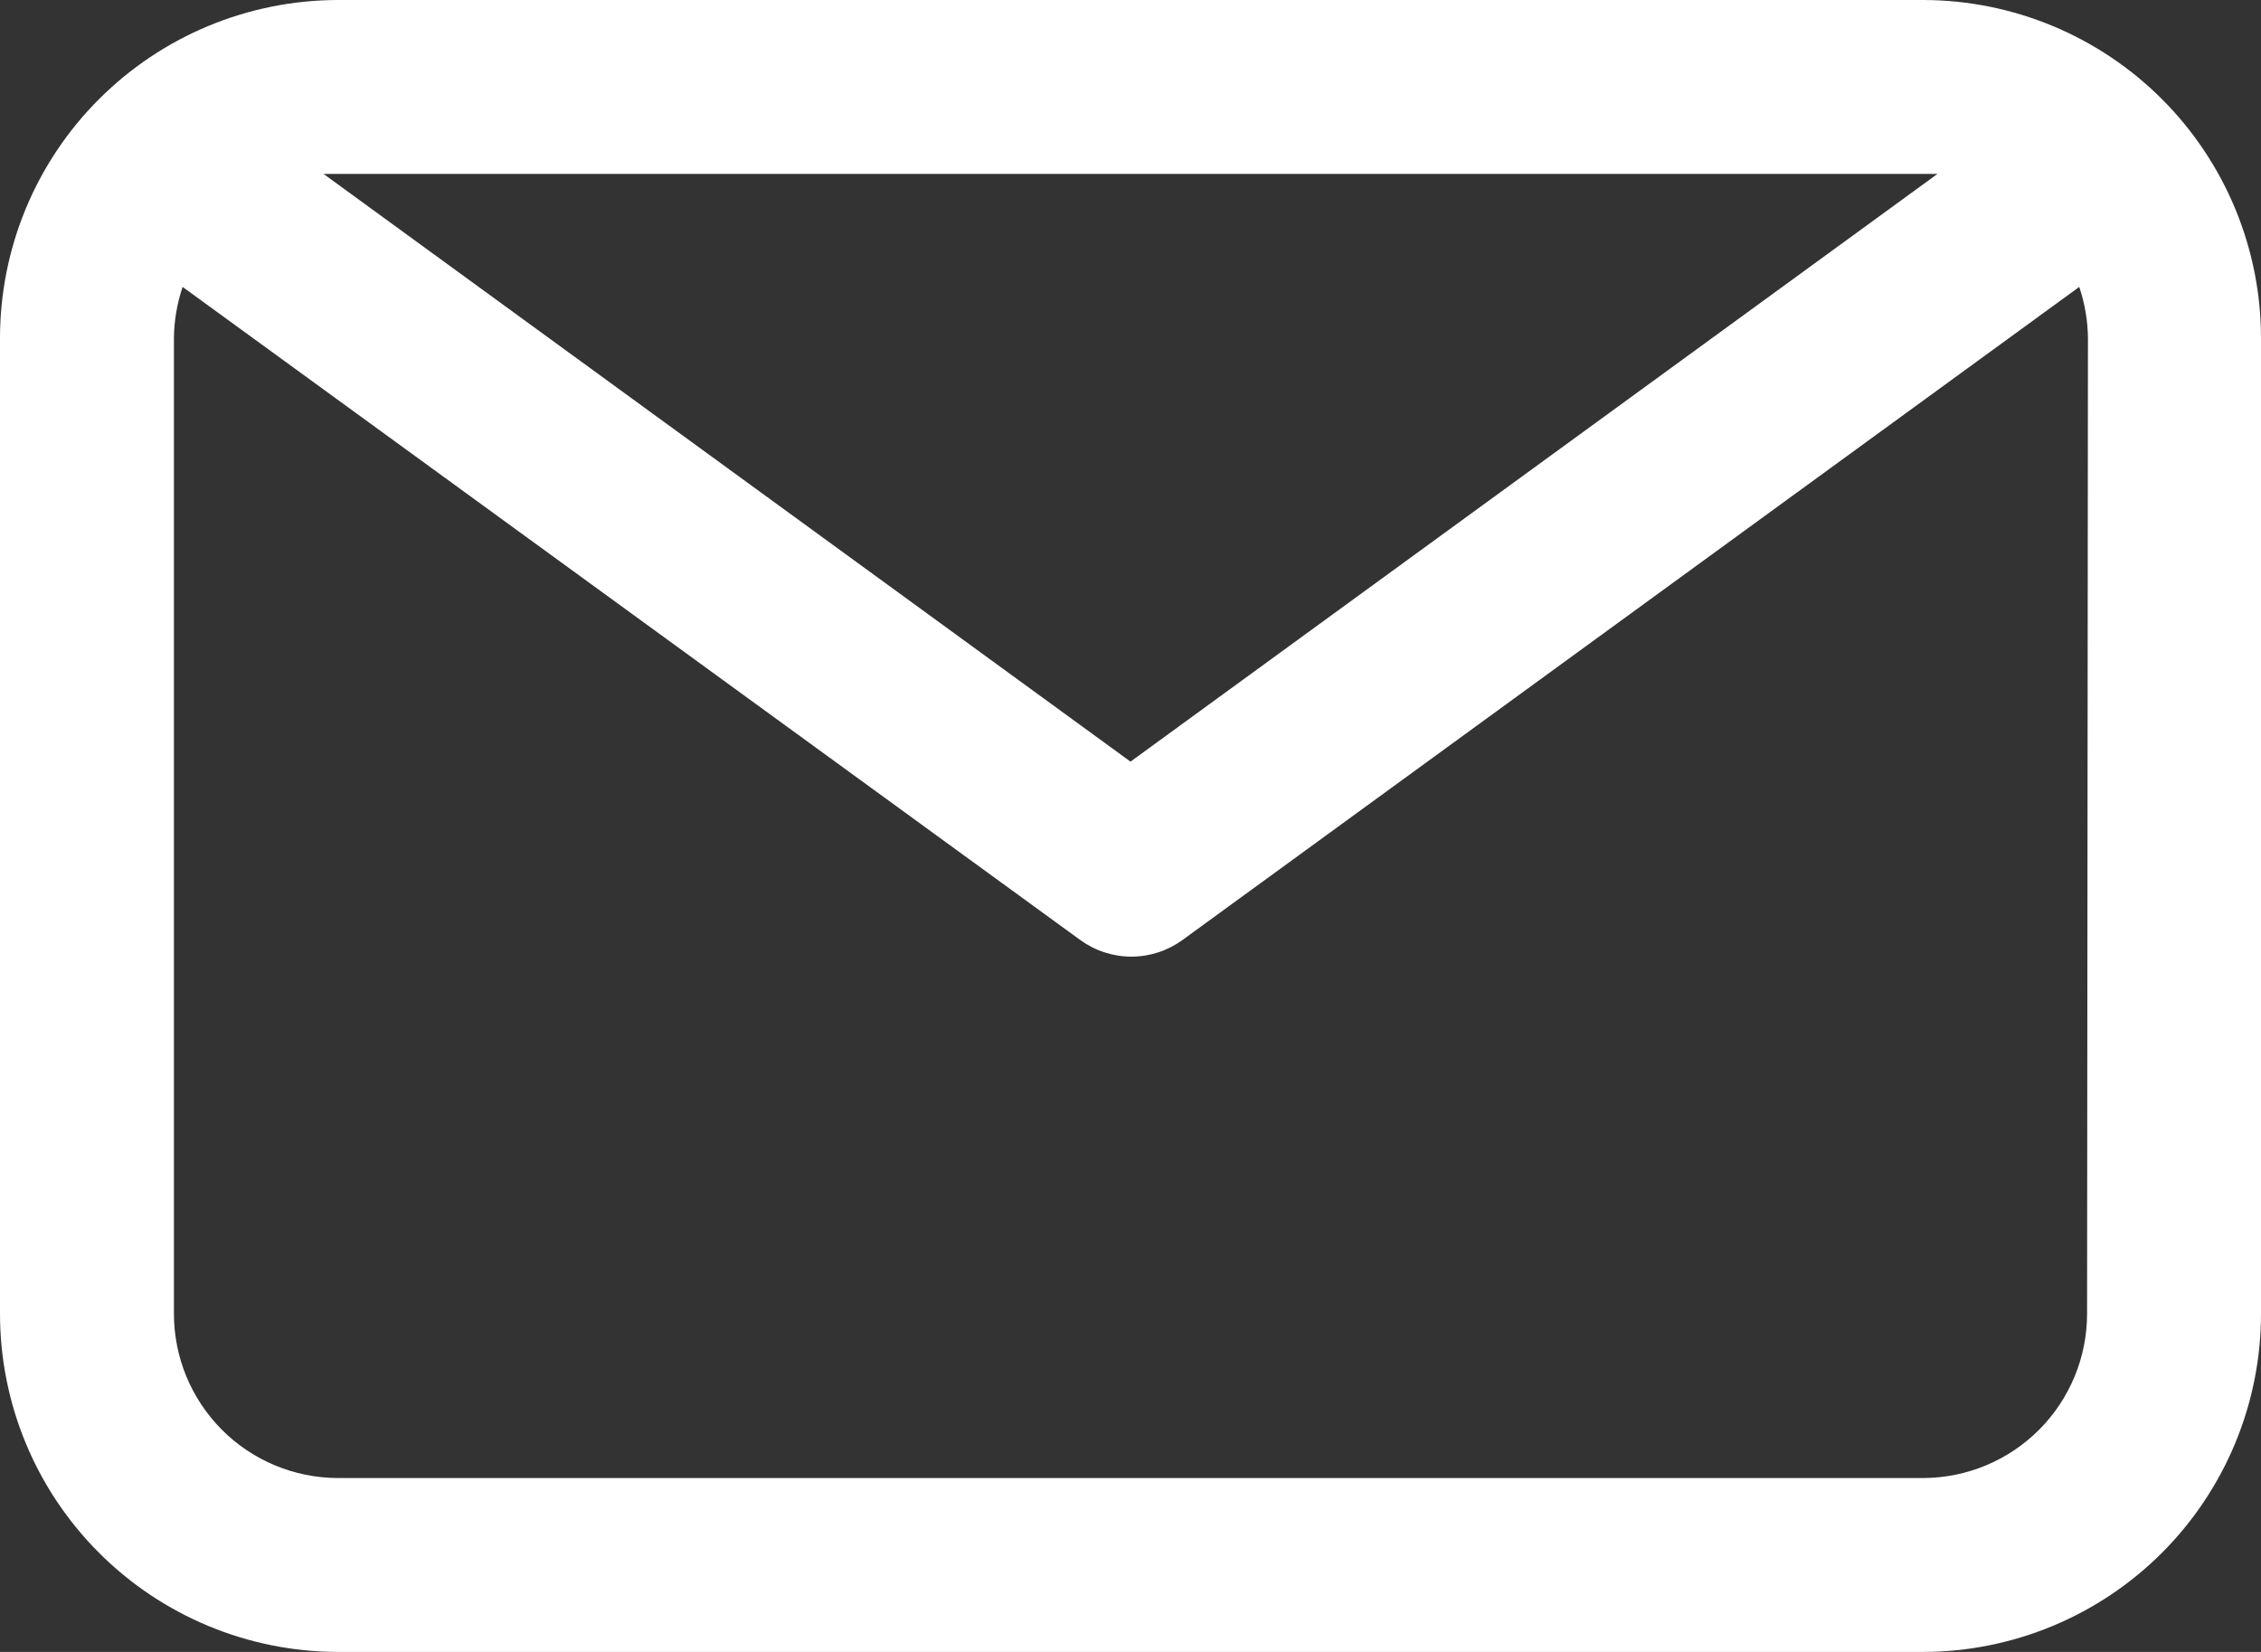 <?xml version="1.0" encoding="UTF-8"?> <svg xmlns="http://www.w3.org/2000/svg" width="26" height="19" viewBox="0 0 26 19" fill="none"><rect x="0" y="0" width="26" height="19" fill="#333333" stroke="none"/> <path d="M22.12 0H3.88C2.85 0.003 1.863 0.414 1.136 1.143C0.408 1.872 -3.40322e-06 2.86 0 3.89V15.11C-3.40322e-06 16.14 0.408 17.128 1.136 17.857C1.863 18.586 2.85 18.997 3.88 19H22.12C23.15 18.997 24.137 18.586 24.864 17.857C25.591 17.128 26 16.14 26 15.11V3.89C26 2.86 25.591 1.872 24.864 1.143C24.137 0.414 23.15 0.003 22.12 0ZM22.12 2H22.28L13 8.76L3.72 2H3.88H22.12ZM24 15.11C24 15.61 23.802 16.089 23.45 16.443C23.098 16.797 22.619 16.997 22.12 17H3.88C3.38 16.997 2.902 16.797 2.55 16.443C2.198 16.089 2 15.61 2 15.11V3.89C2.002 3.689 2.036 3.49 2.1 3.3L12.42 10.81C12.591 10.935 12.798 11.003 13.01 11.003C13.222 11.003 13.429 10.935 13.6 10.81L23.91 3.3C23.974 3.49 24.008 3.689 24.01 3.89L24 15.11Z" fill="white"></path> </svg> 